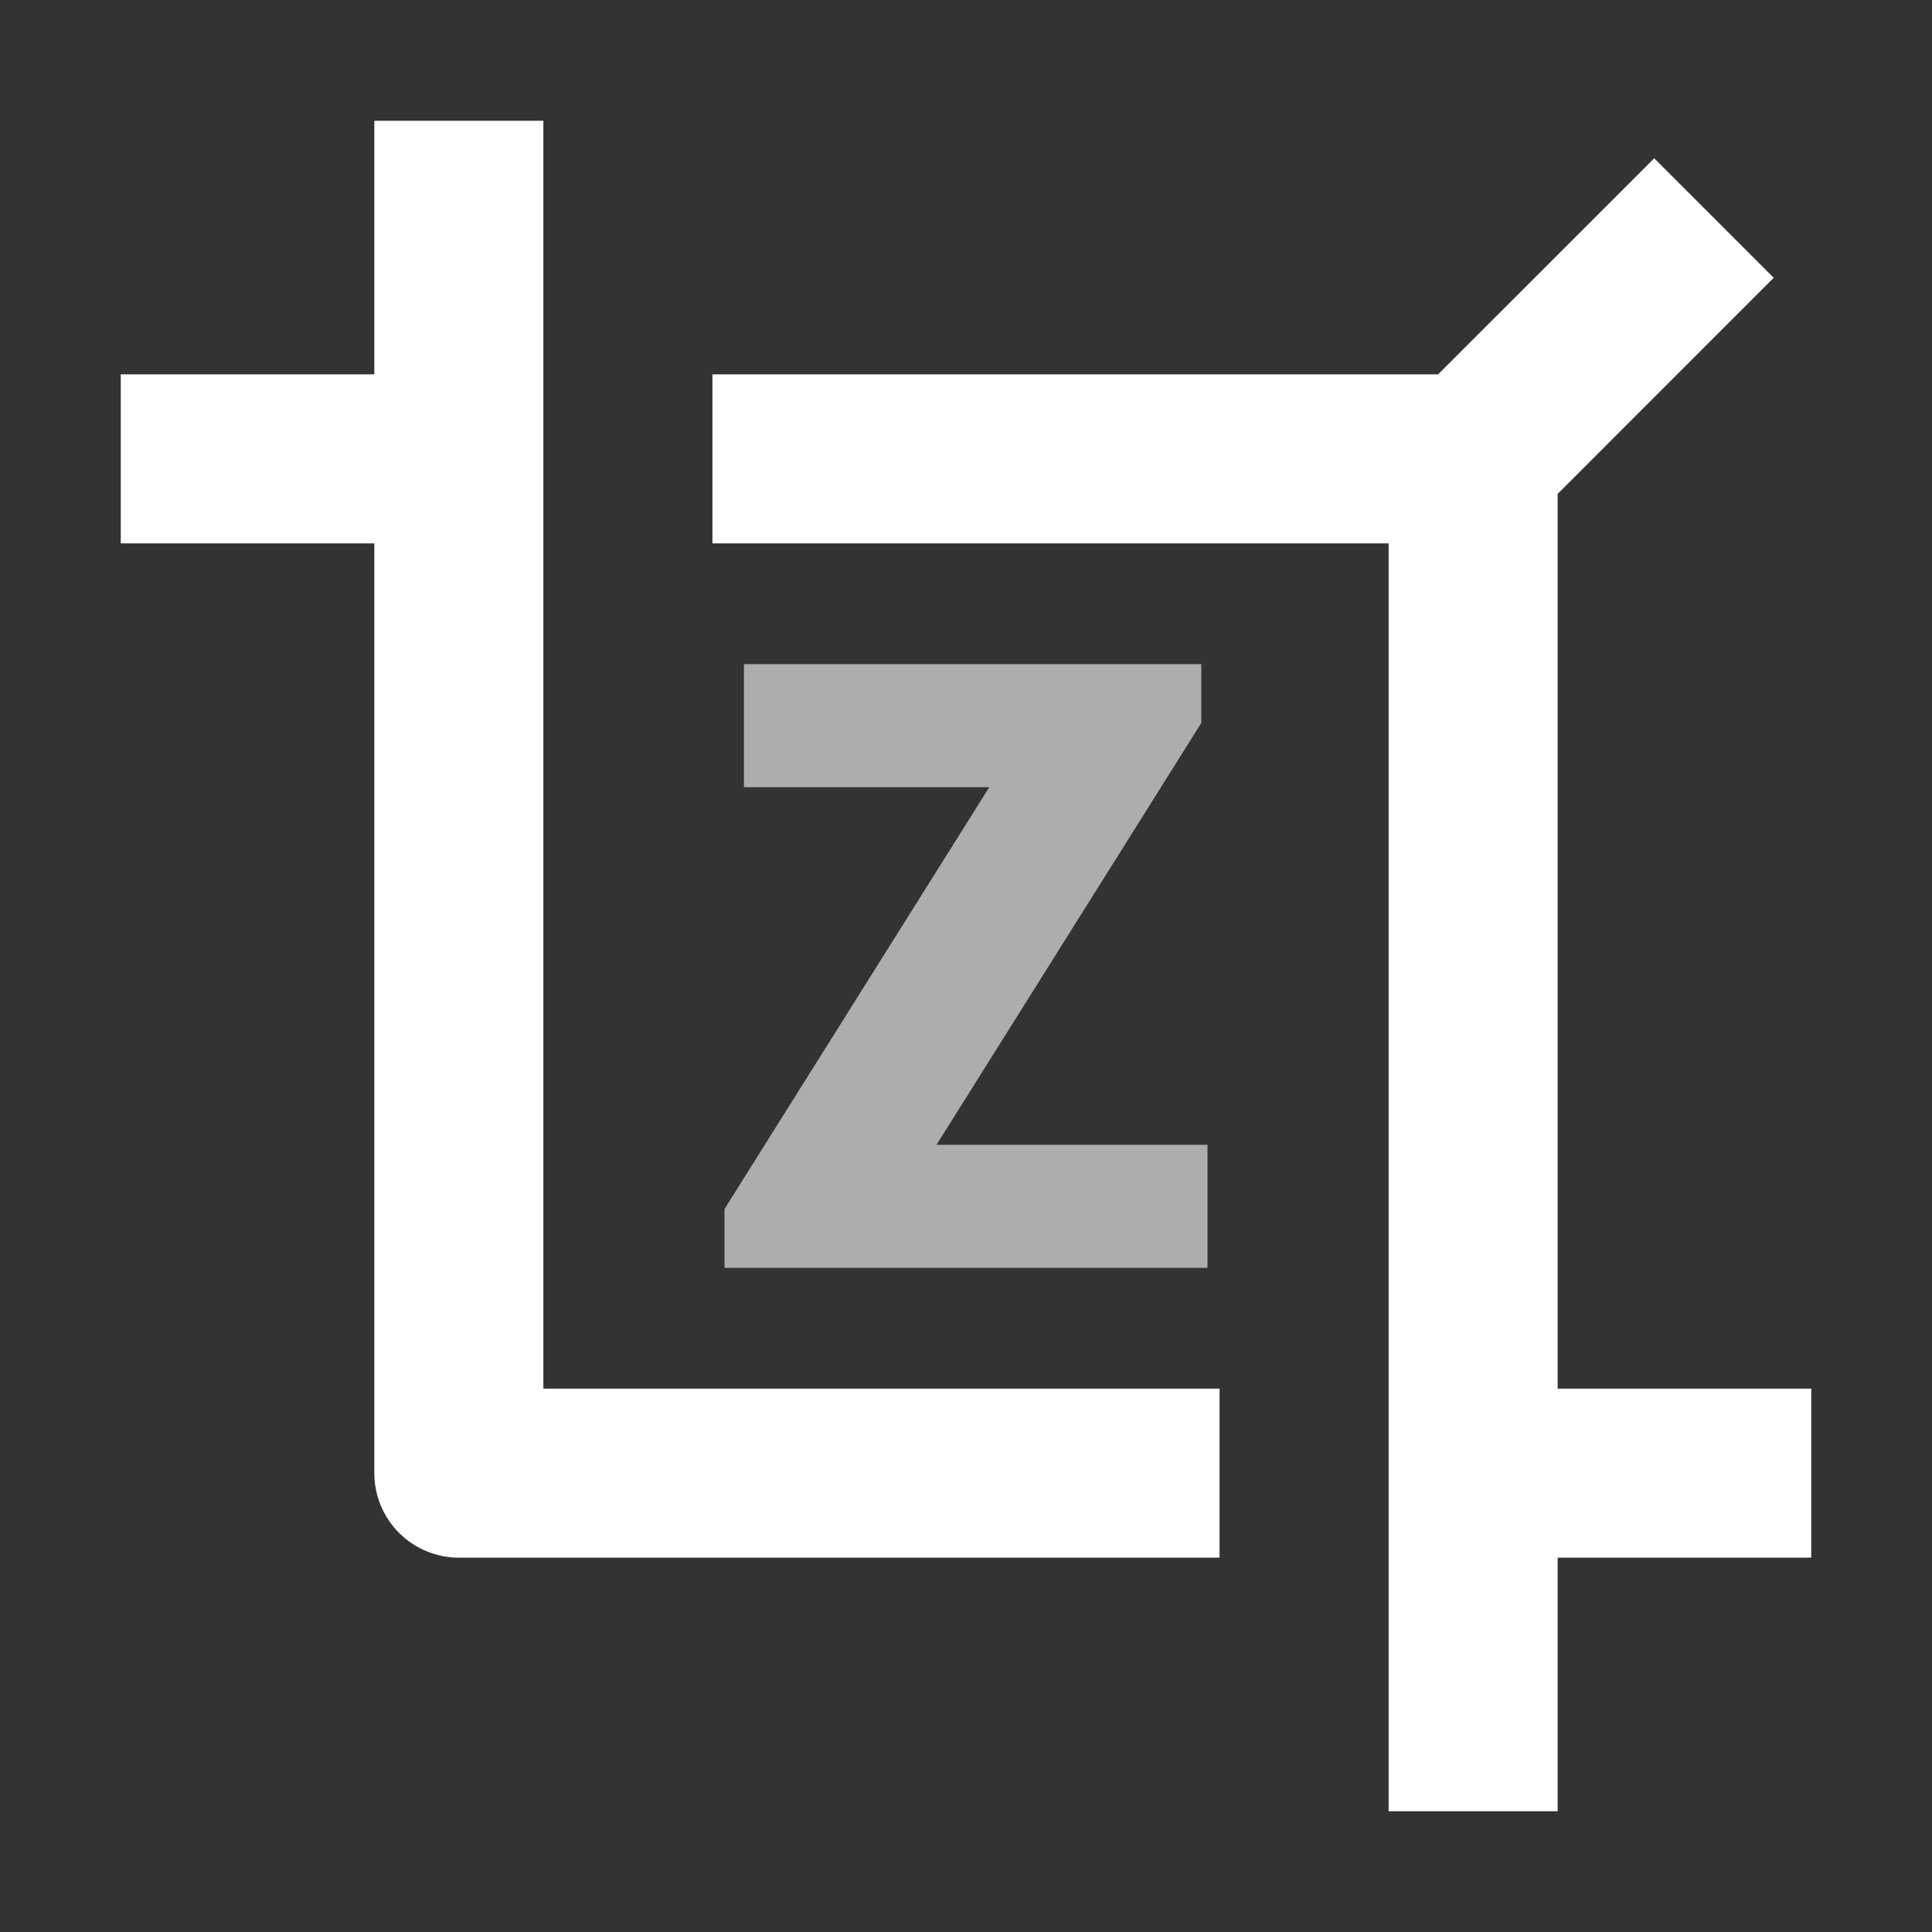 <svg width="32" height="32" viewBox="0 0 32 32" fill="none" xmlns="http://www.w3.org/2000/svg">
<rect x="0" y="0" width="32" height="32" fill="#333333" stroke="none"/>
<path d="M23.82 6.2L27.399 2.622L29.378 4.601L25.8 8.18V23H30V25.8H25.8V30H23V9H11.8V6.2H23.82ZM20.2 23V25.8H7.6C7.229 25.8 6.873 25.652 6.61 25.39C6.348 25.127 6.2 24.771 6.2 24.4V9H2V6.2H6.2V2H9V23H20.2Z" fill="white"/>
<path d="M12 21V20.025L16.386 13.038H12.322V11H19.897V11.975L15.511 18.962H20V21H12Z" fill="white" fill-opacity="0.6"/>
</svg>
